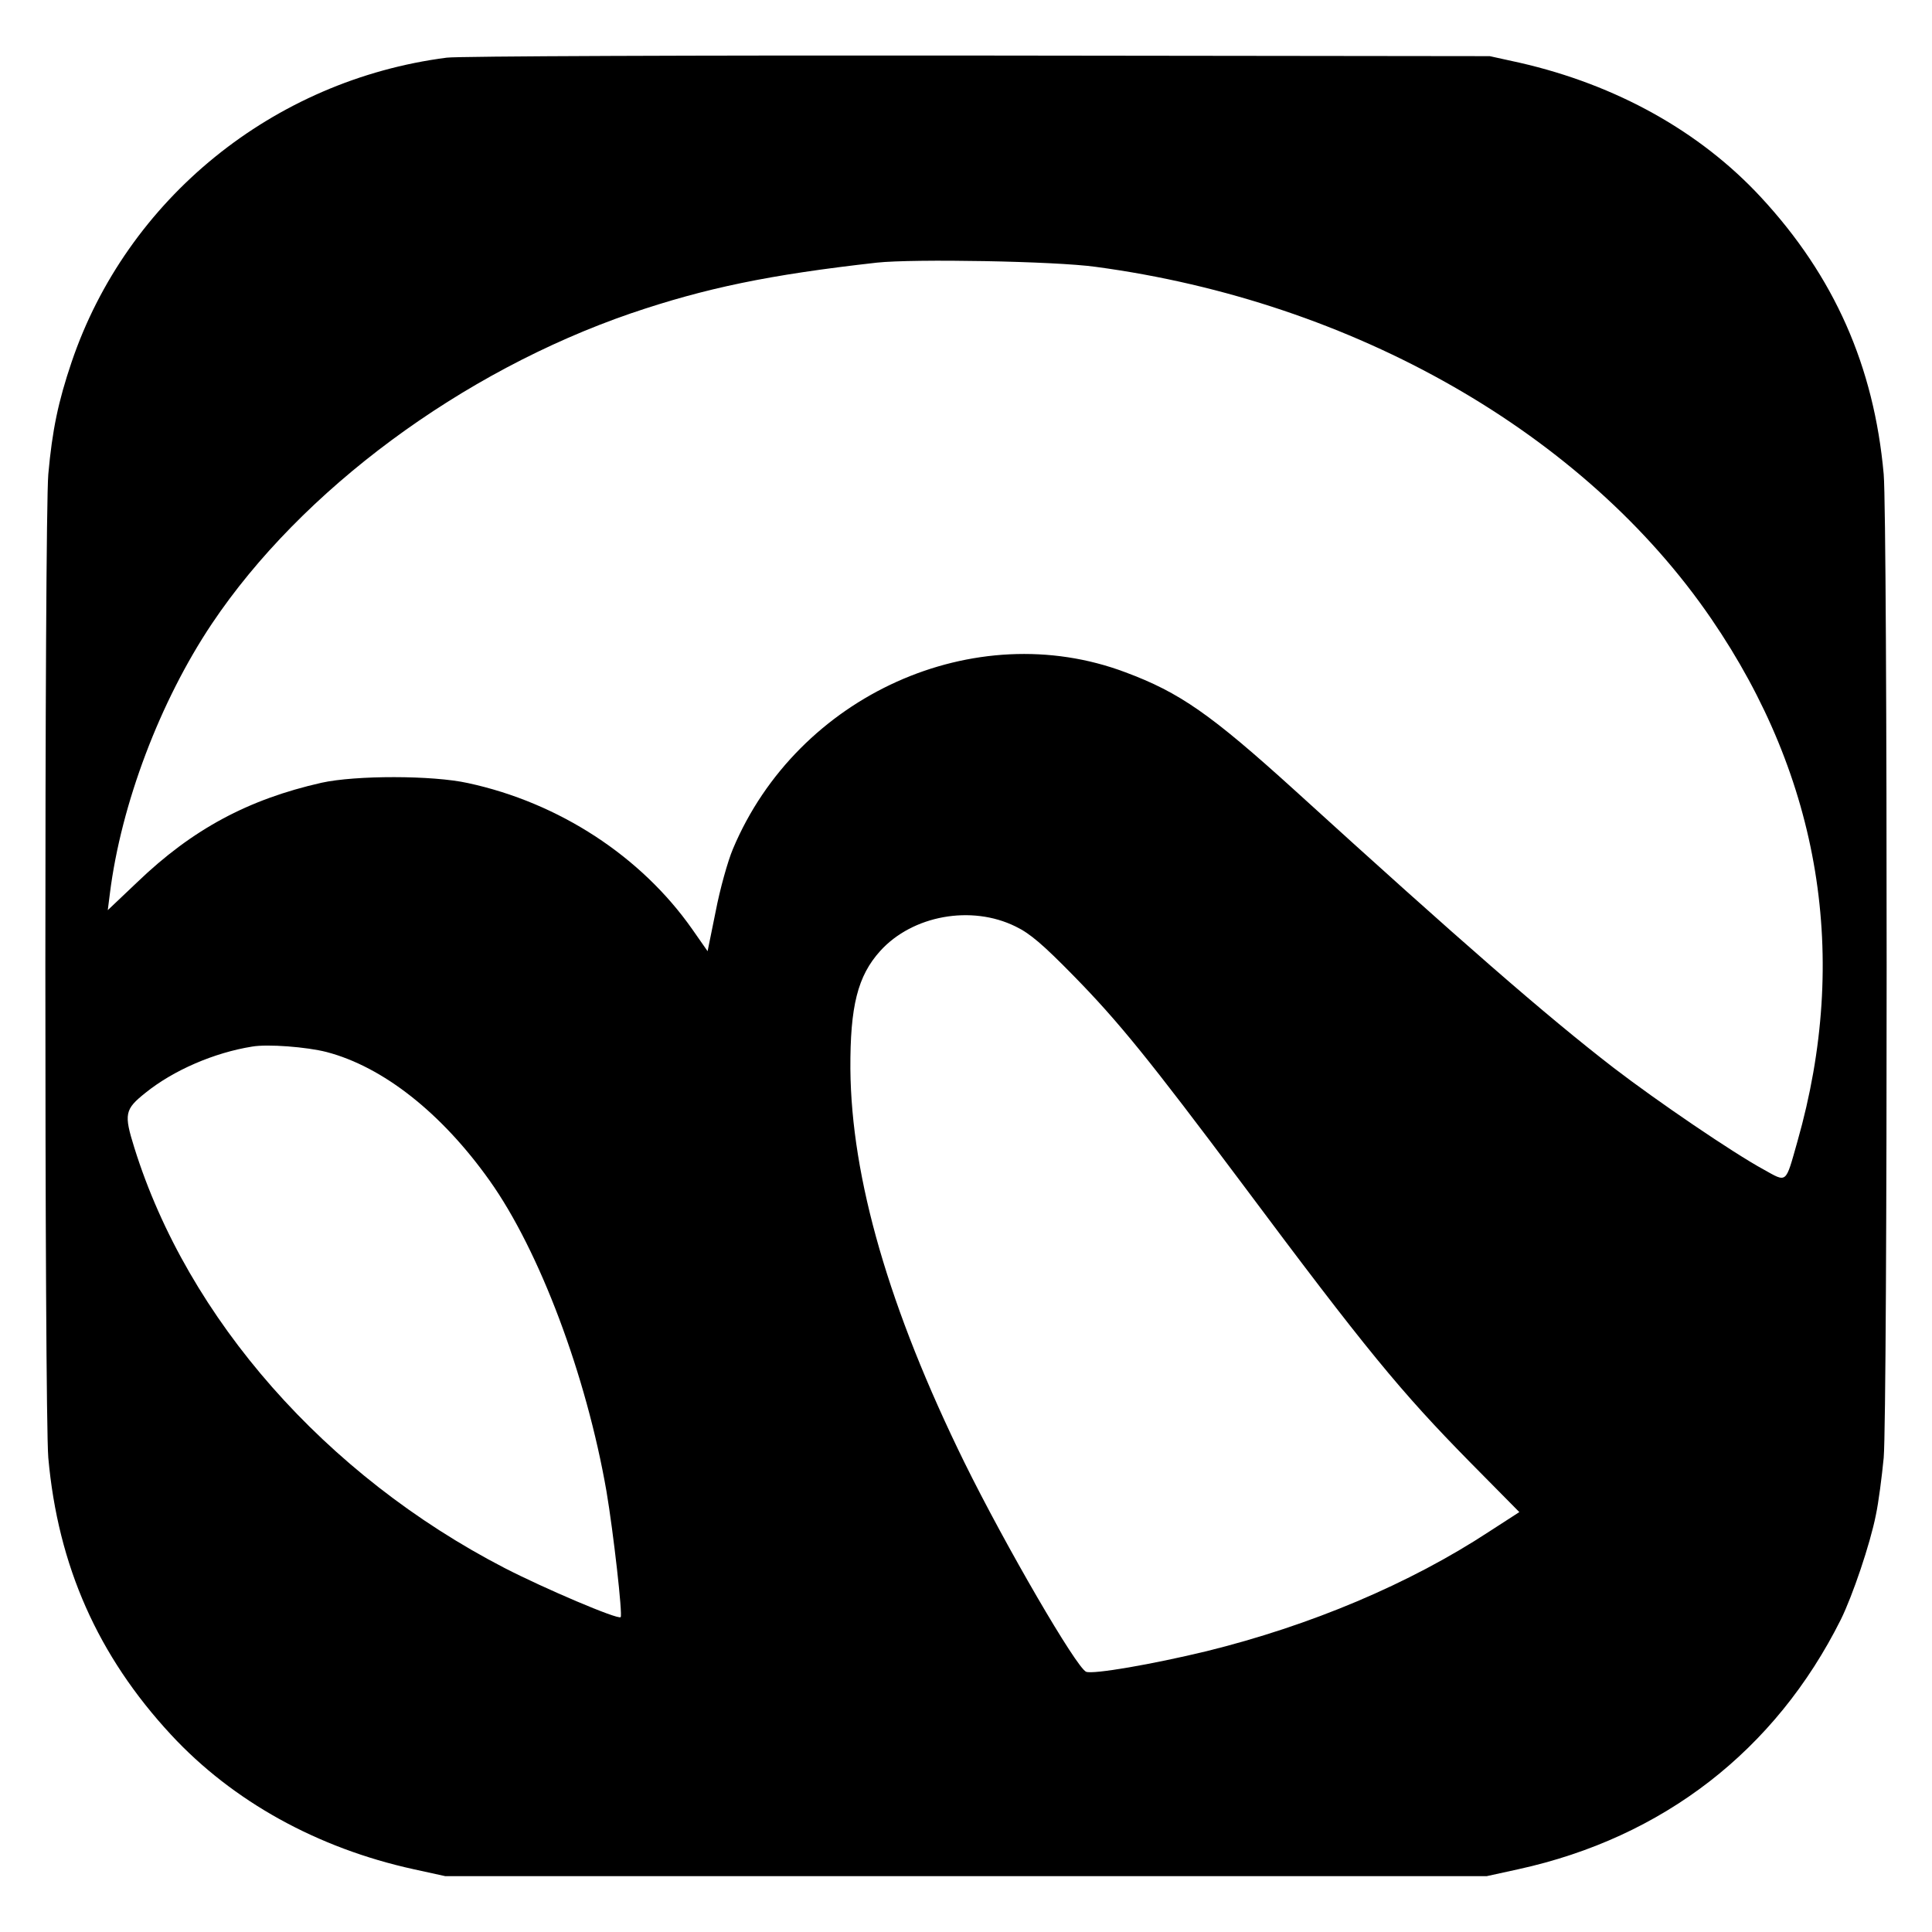<?xml version="1.0" standalone="no"?>
<!DOCTYPE svg PUBLIC "-//W3C//DTD SVG 20010904//EN"
 "http://www.w3.org/TR/2001/REC-SVG-20010904/DTD/svg10.dtd">
<svg version="1.0" xmlns="http://www.w3.org/2000/svg"
 width="640pt" height="640pt" viewBox="0 0 640 640"
 preserveAspectRatio="xMidYMid meet">
<g transform="translate(0,640) scale(0.1,-0.1)"
fill="#000000" stroke="none">
<path d="M1480 6209 c-575 -74 -1060 -468 -1243 -1009 -44 -130 -64 -225 -77
-371 -13 -154 -13 -3104 0 -3258 32 -358 164 -656 407 -918 204 -220 484 -375
803 -445 l105 -23 1725 0 1725 0 105 23 c479 105 851 393 1068 827 39 79 97
250 116 346 9 42 20 128 26 190 13 154 13 3104 0 3258 -32 358 -164 656 -407
918 -202 218 -479 372 -798 445 l-100 22 -1695 2 c-932 1 -1724 -2 -1760 -7z
m2150 -693 c856 -115 1619 -552 2039 -1166 362 -529 459 -1121 285 -1732 -40
-141 -33 -136 -112 -92 -101 55 -351 225 -497 337 -224 173 -502 415 -1056
919 -278 252 -381 324 -561 391 -499 188 -1086 -76 -1300 -585 -17 -40 -43
-133 -57 -206 l-27 -133 -51 73 c-169 241 -441 419 -743 484 -117 26 -372 26
-485 1 -243 -55 -428 -154 -611 -330 l-97 -92 7 55 c37 296 166 637 338 894
297 443 827 835 1388 1028 247 84 458 128 815 168 121 13 590 5 725 -14z
m-266 -2185 c48 -23 91 -60 192 -163 150 -153 251 -278 558 -688 412 -552 526
-690 754 -922 l165 -167 -99 -64 c-265 -174 -593 -312 -938 -397 -178 -43
-374 -77 -398 -68 -32 13 -267 417 -403 693 -250 509 -375 942 -378 1304 -1
208 24 308 99 391 107 118 302 153 448 81z m-2282 -416 c187 -49 381 -202 540
-426 165 -232 320 -644 387 -1029 23 -136 54 -410 47 -417 -9 -9 -253 95 -385
163 -593 307 -1049 825 -1226 1392 -35 112 -32 127 37 182 93 75 228 133 353
153 51 9 181 -1 247 -18z"/>
</g>
</svg>
